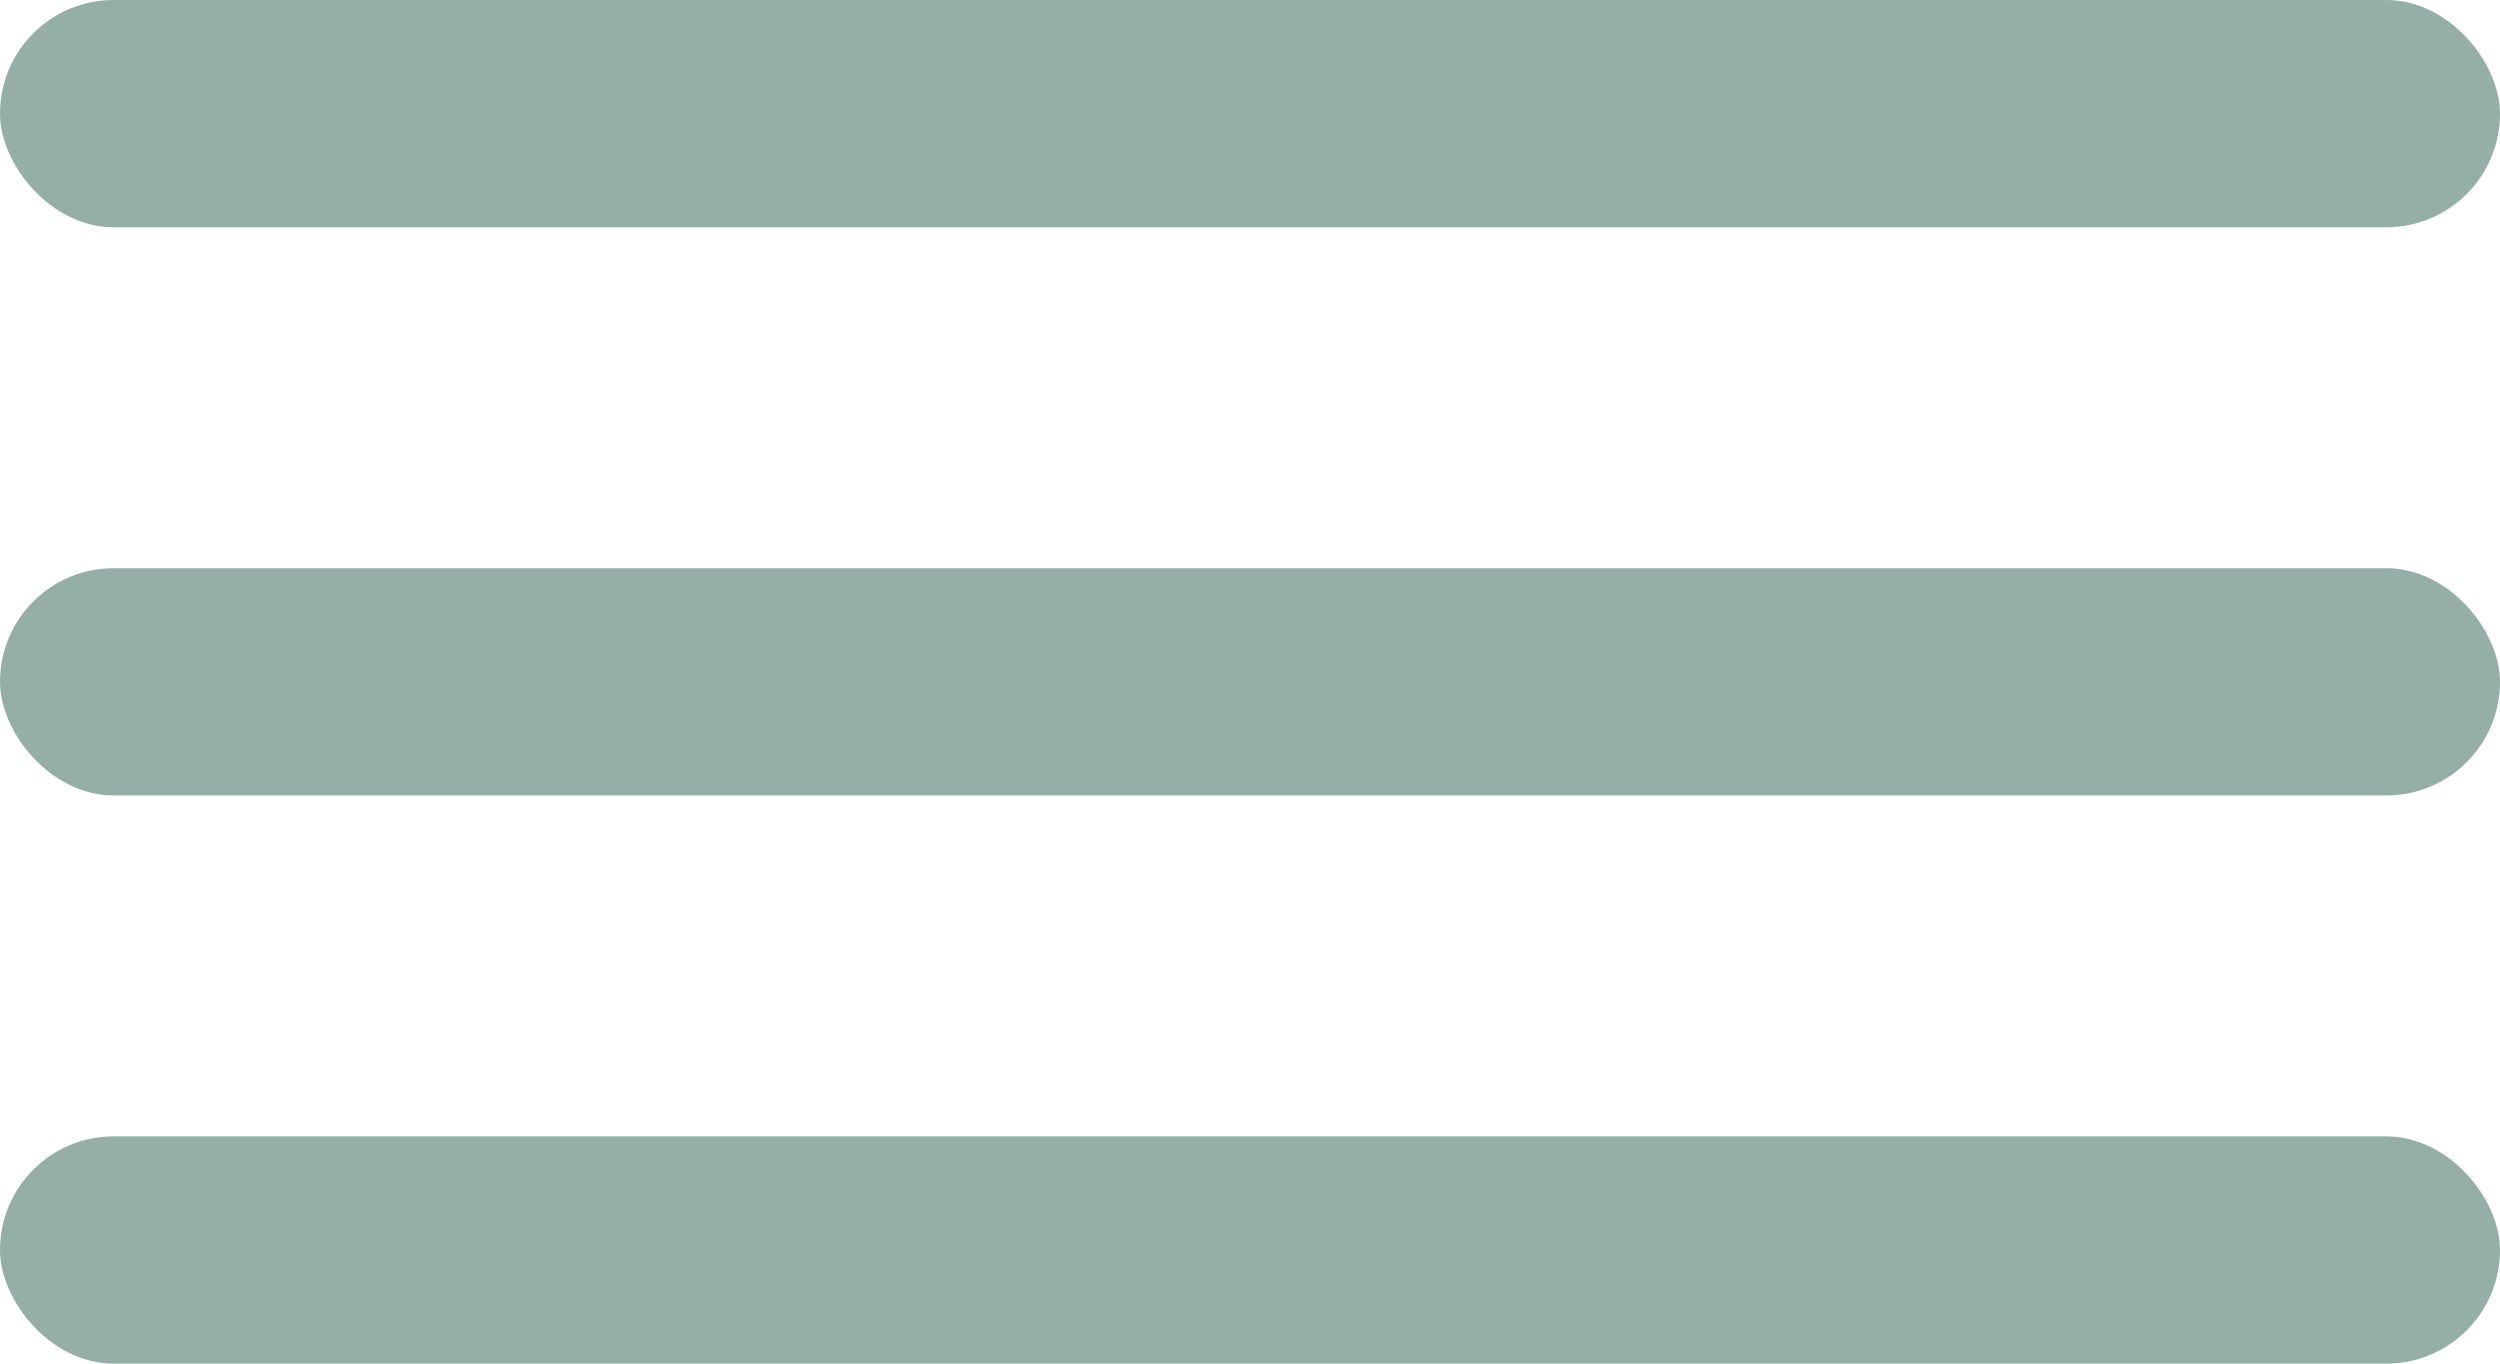 <?xml version="1.0" encoding="UTF-8"?> <svg xmlns="http://www.w3.org/2000/svg" width="22" height="12" viewBox="0 0 22 12" fill="none"> <rect width="22" height="2" rx="1" fill="#95AFA8"></rect> <rect y="5" width="22" height="2" rx="1" fill="#95AFA8"></rect> <rect y="10" width="22" height="2" rx="1" fill="#95AFA8"></rect> </svg> 
